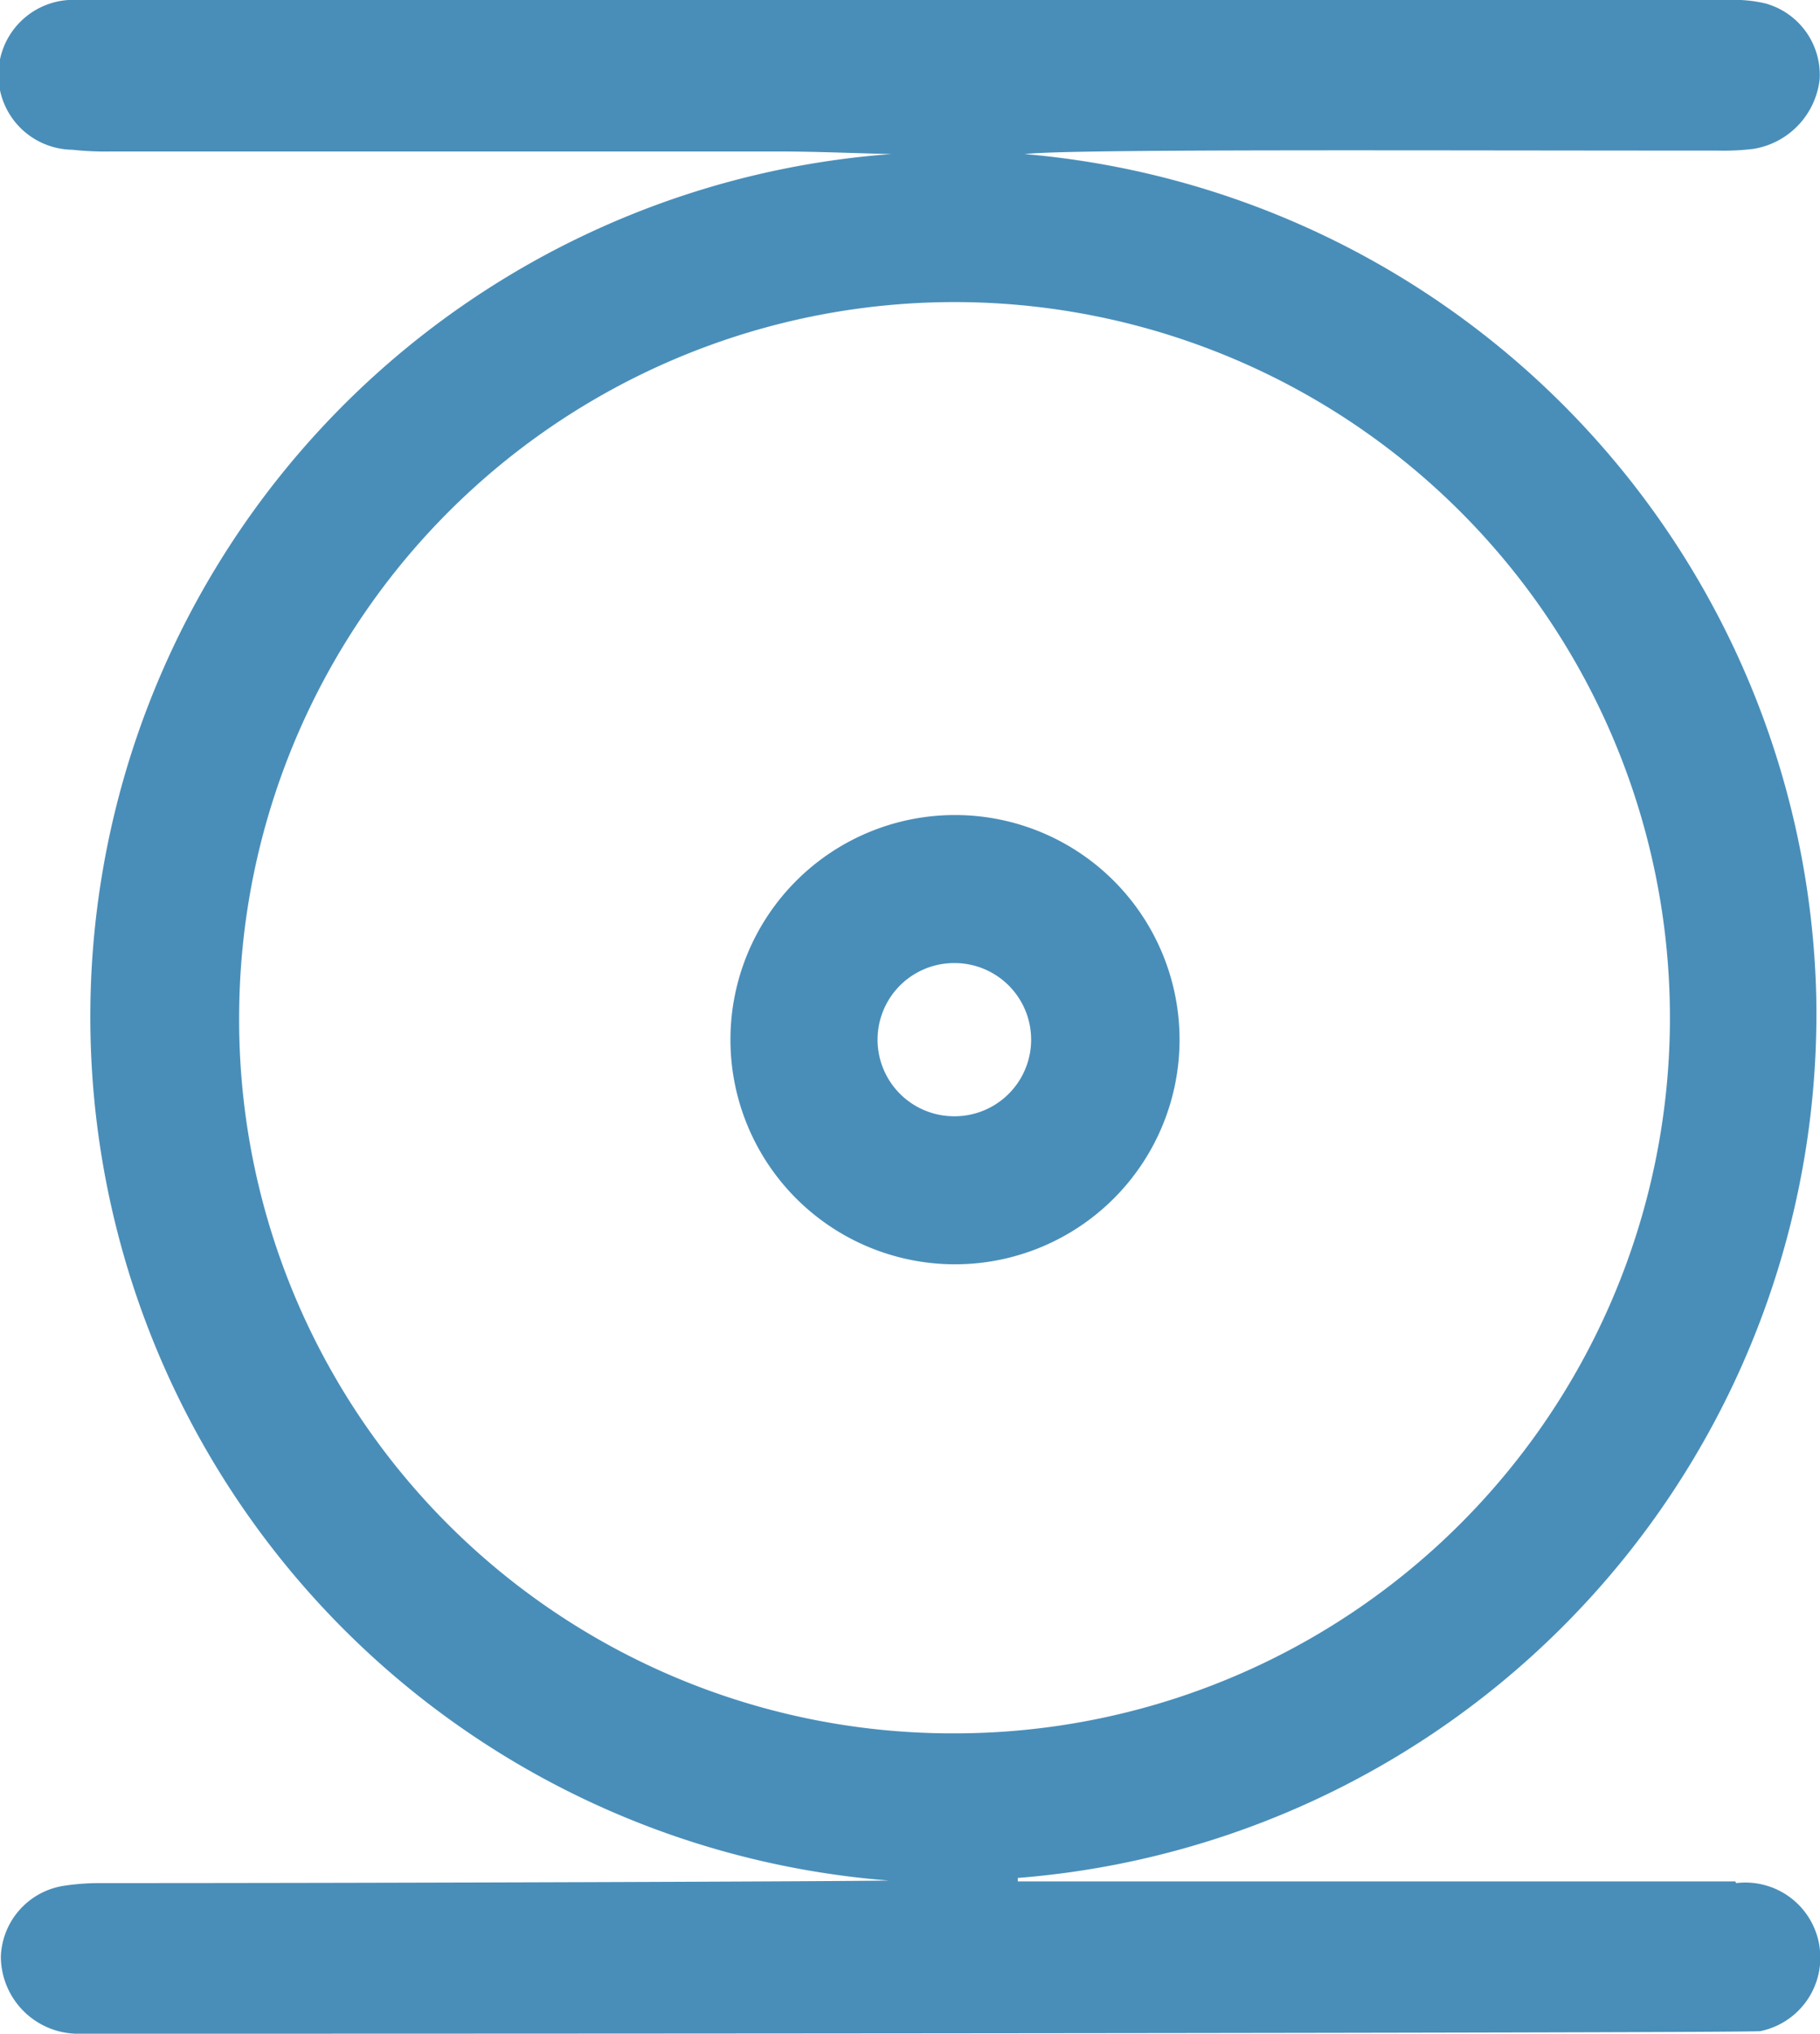 <?xml version="1.0" encoding="UTF-8"?>
<svg xmlns="http://www.w3.org/2000/svg" width="21.154" height="23.63" viewBox="0 0 21.154 23.63">
  <g id="组_18" data-name="组 18" transform="translate(-438 -568)">
    <g id="PL-CS700T图标_06" transform="translate(428.59 559.1)">
      <path id="路径_1090" data-name="路径 1090" d="M29.59,30.78a.872.872,0,0,1,.28,1.72c-.13.02-11.66.03-19.29.03h-.29a.9.9,0,0,1-.87-.9.864.864,0,0,1,.74-.82,2.728,2.728,0,0,1,.41-.03c3.43,0,8.72-.02,9.17-.03a10.064,10.064,0,0,1-9.28-10,10.049,10.049,0,0,1,9.31-10.06c-.44-.01-.88-.03-1.32-.03H10.71a3.618,3.618,0,0,1-.46-.02.871.871,0,1,1,.07-1.74H29.49a1.6,1.6,0,0,1,.44.04.861.861,0,0,1,.63.88.923.923,0,0,1-.77.81,2.815,2.815,0,0,1-.41.02c-3.59,0-7.54-.02-8.06.04a10.064,10.064,0,0,1,9.2,9.77,10.071,10.071,0,0,1-9.28,10.26v.04h8.34Zm-9.08-1.74a8.315,8.315,0,1,0-8.32-8.38A8.29,8.29,0,0,0,20.51,29.04Z" fill="#498eb9"></path>
      <path id="路径_1091" data-name="路径 1091" d="M20.51,18.37a2.61,2.61,0,1,1,0,5.22,2.61,2.61,0,1,1,0-5.22Zm0,3.5a.89.89,0,0,0-.01-1.78.89.89,0,1,0,0,1.78Z" fill="#498eb9"></path>
    </g>
  </g>
</svg>

